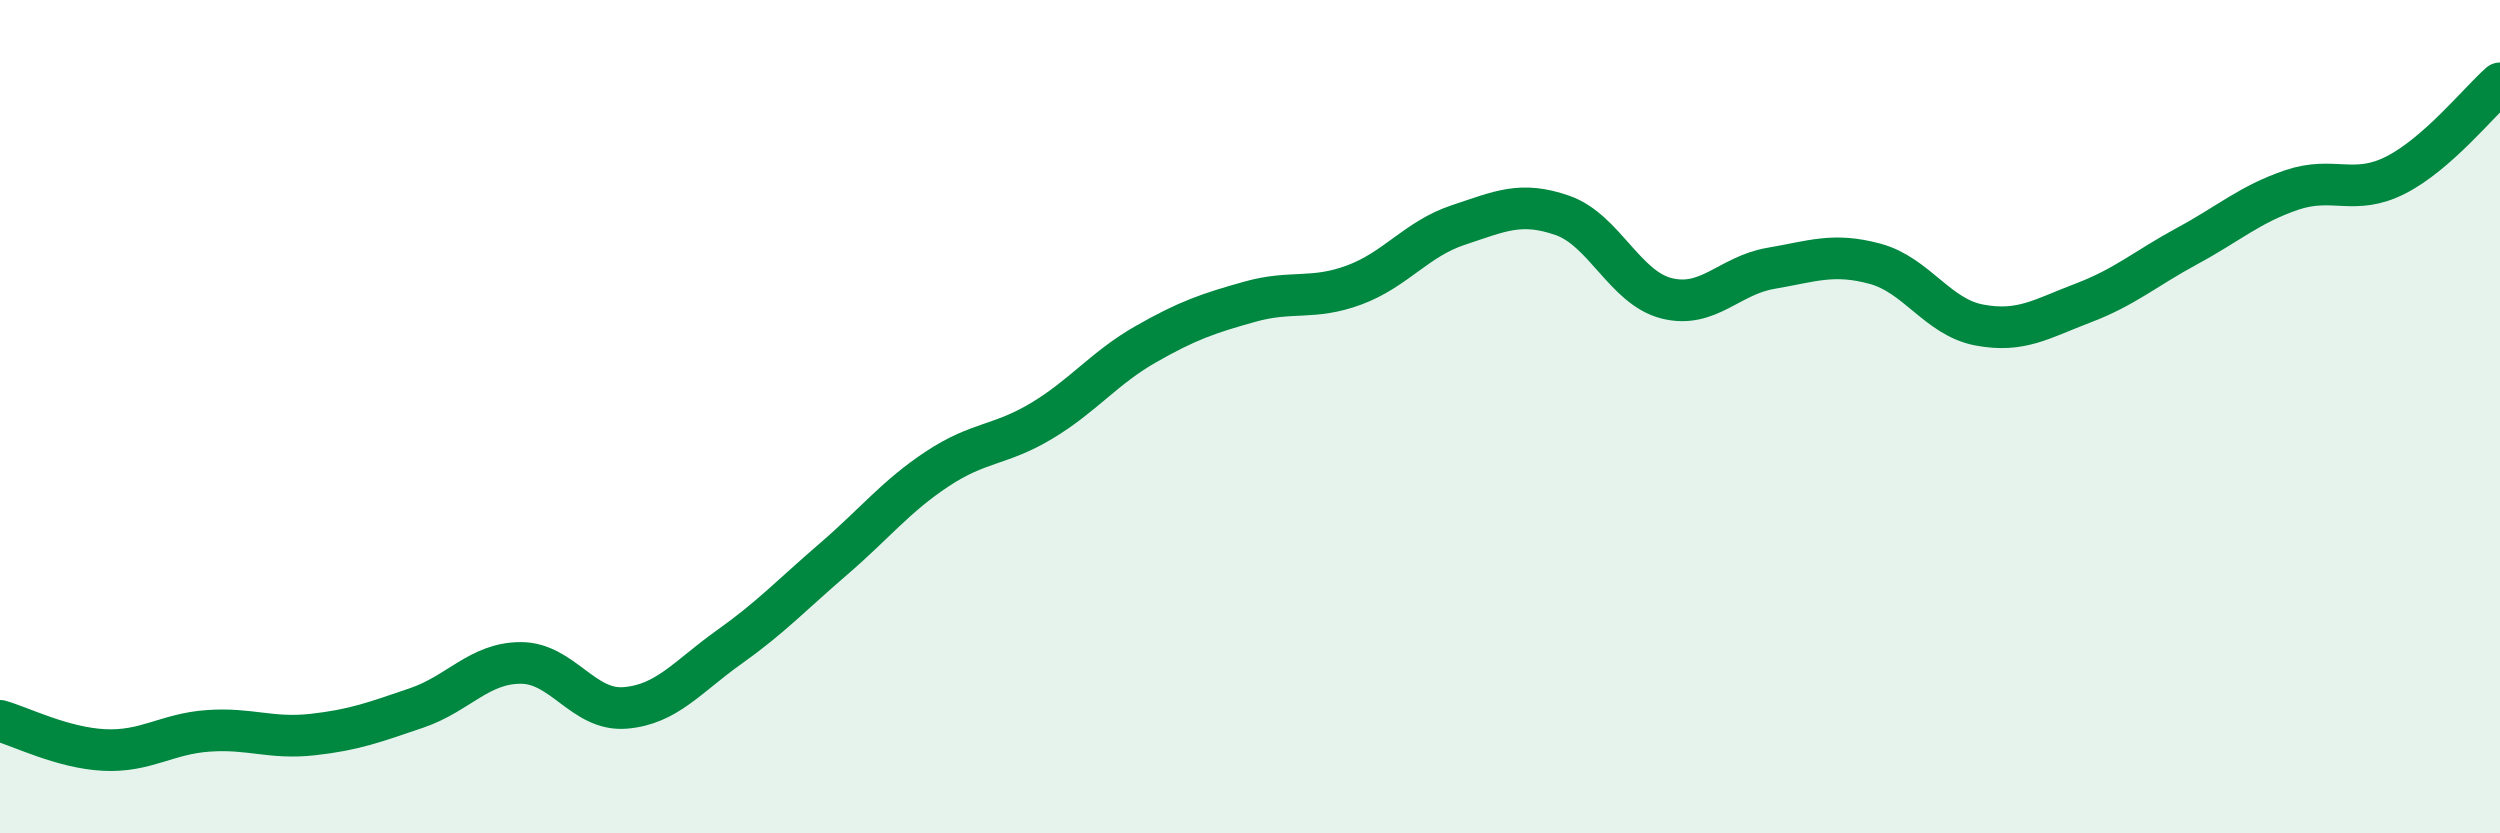 
    <svg width="60" height="20" viewBox="0 0 60 20" xmlns="http://www.w3.org/2000/svg">
      <path
        d="M 0,17.3 C 0.5,17.44 1.5,17.95 2.5,18 C 3.5,18.05 4,17.61 5,17.54 C 6,17.47 6.5,17.74 7.5,17.63 C 8.5,17.52 9,17.33 10,16.99 C 11,16.65 11.5,15.91 12.5,15.91 C 13.5,15.91 14,17.07 15,16.99 C 16,16.91 16.5,16.24 17.5,15.53 C 18.5,14.82 19,14.28 20,13.42 C 21,12.56 21.5,11.91 22.5,11.25 C 23.5,10.59 24,10.7 25,10.1 C 26,9.5 26.5,8.83 27.5,8.26 C 28.5,7.69 29,7.52 30,7.24 C 31,6.96 31.5,7.21 32.5,6.84 C 33.5,6.47 34,5.73 35,5.4 C 36,5.07 36.5,4.82 37.5,5.17 C 38.5,5.52 39,6.91 40,7.16 C 41,7.41 41.5,6.61 42.5,6.44 C 43.5,6.27 44,6.06 45,6.33 C 46,6.6 46.5,7.61 47.5,7.8 C 48.5,7.99 49,7.65 50,7.27 C 51,6.89 51.5,6.44 52.5,5.9 C 53.5,5.36 54,4.9 55,4.56 C 56,4.22 56.5,4.71 57.5,4.2 C 58.5,3.69 59.5,2.44 60,2L60 20L0 20Z"
        fill="#008740"
        opacity="0.1"
        stroke-linecap="round"
        stroke-linejoin="round"
      />
      <path
        d="M 0,17.3 C 0.5,17.44 1.5,17.95 2.5,18 C 3.5,18.05 4,17.61 5,17.54 C 6,17.47 6.5,17.74 7.5,17.63 C 8.5,17.52 9,17.33 10,16.99 C 11,16.65 11.5,15.91 12.5,15.91 C 13.5,15.91 14,17.07 15,16.99 C 16,16.91 16.5,16.24 17.5,15.53 C 18.5,14.82 19,14.28 20,13.42 C 21,12.56 21.5,11.91 22.5,11.25 C 23.5,10.59 24,10.7 25,10.1 C 26,9.5 26.5,8.83 27.5,8.26 C 28.5,7.69 29,7.52 30,7.24 C 31,6.96 31.5,7.21 32.5,6.84 C 33.5,6.47 34,5.73 35,5.4 C 36,5.07 36.5,4.82 37.5,5.17 C 38.5,5.52 39,6.91 40,7.16 C 41,7.41 41.5,6.61 42.5,6.44 C 43.5,6.27 44,6.06 45,6.33 C 46,6.6 46.5,7.61 47.5,7.8 C 48.5,7.99 49,7.65 50,7.27 C 51,6.89 51.5,6.44 52.5,5.9 C 53.5,5.36 54,4.9 55,4.56 C 56,4.22 56.5,4.71 57.5,4.2 C 58.5,3.69 59.5,2.44 60,2"
        stroke="#008740"
        stroke-width="1"
        fill="none"
        stroke-linecap="round"
        stroke-linejoin="round"
      />
    </svg>
  